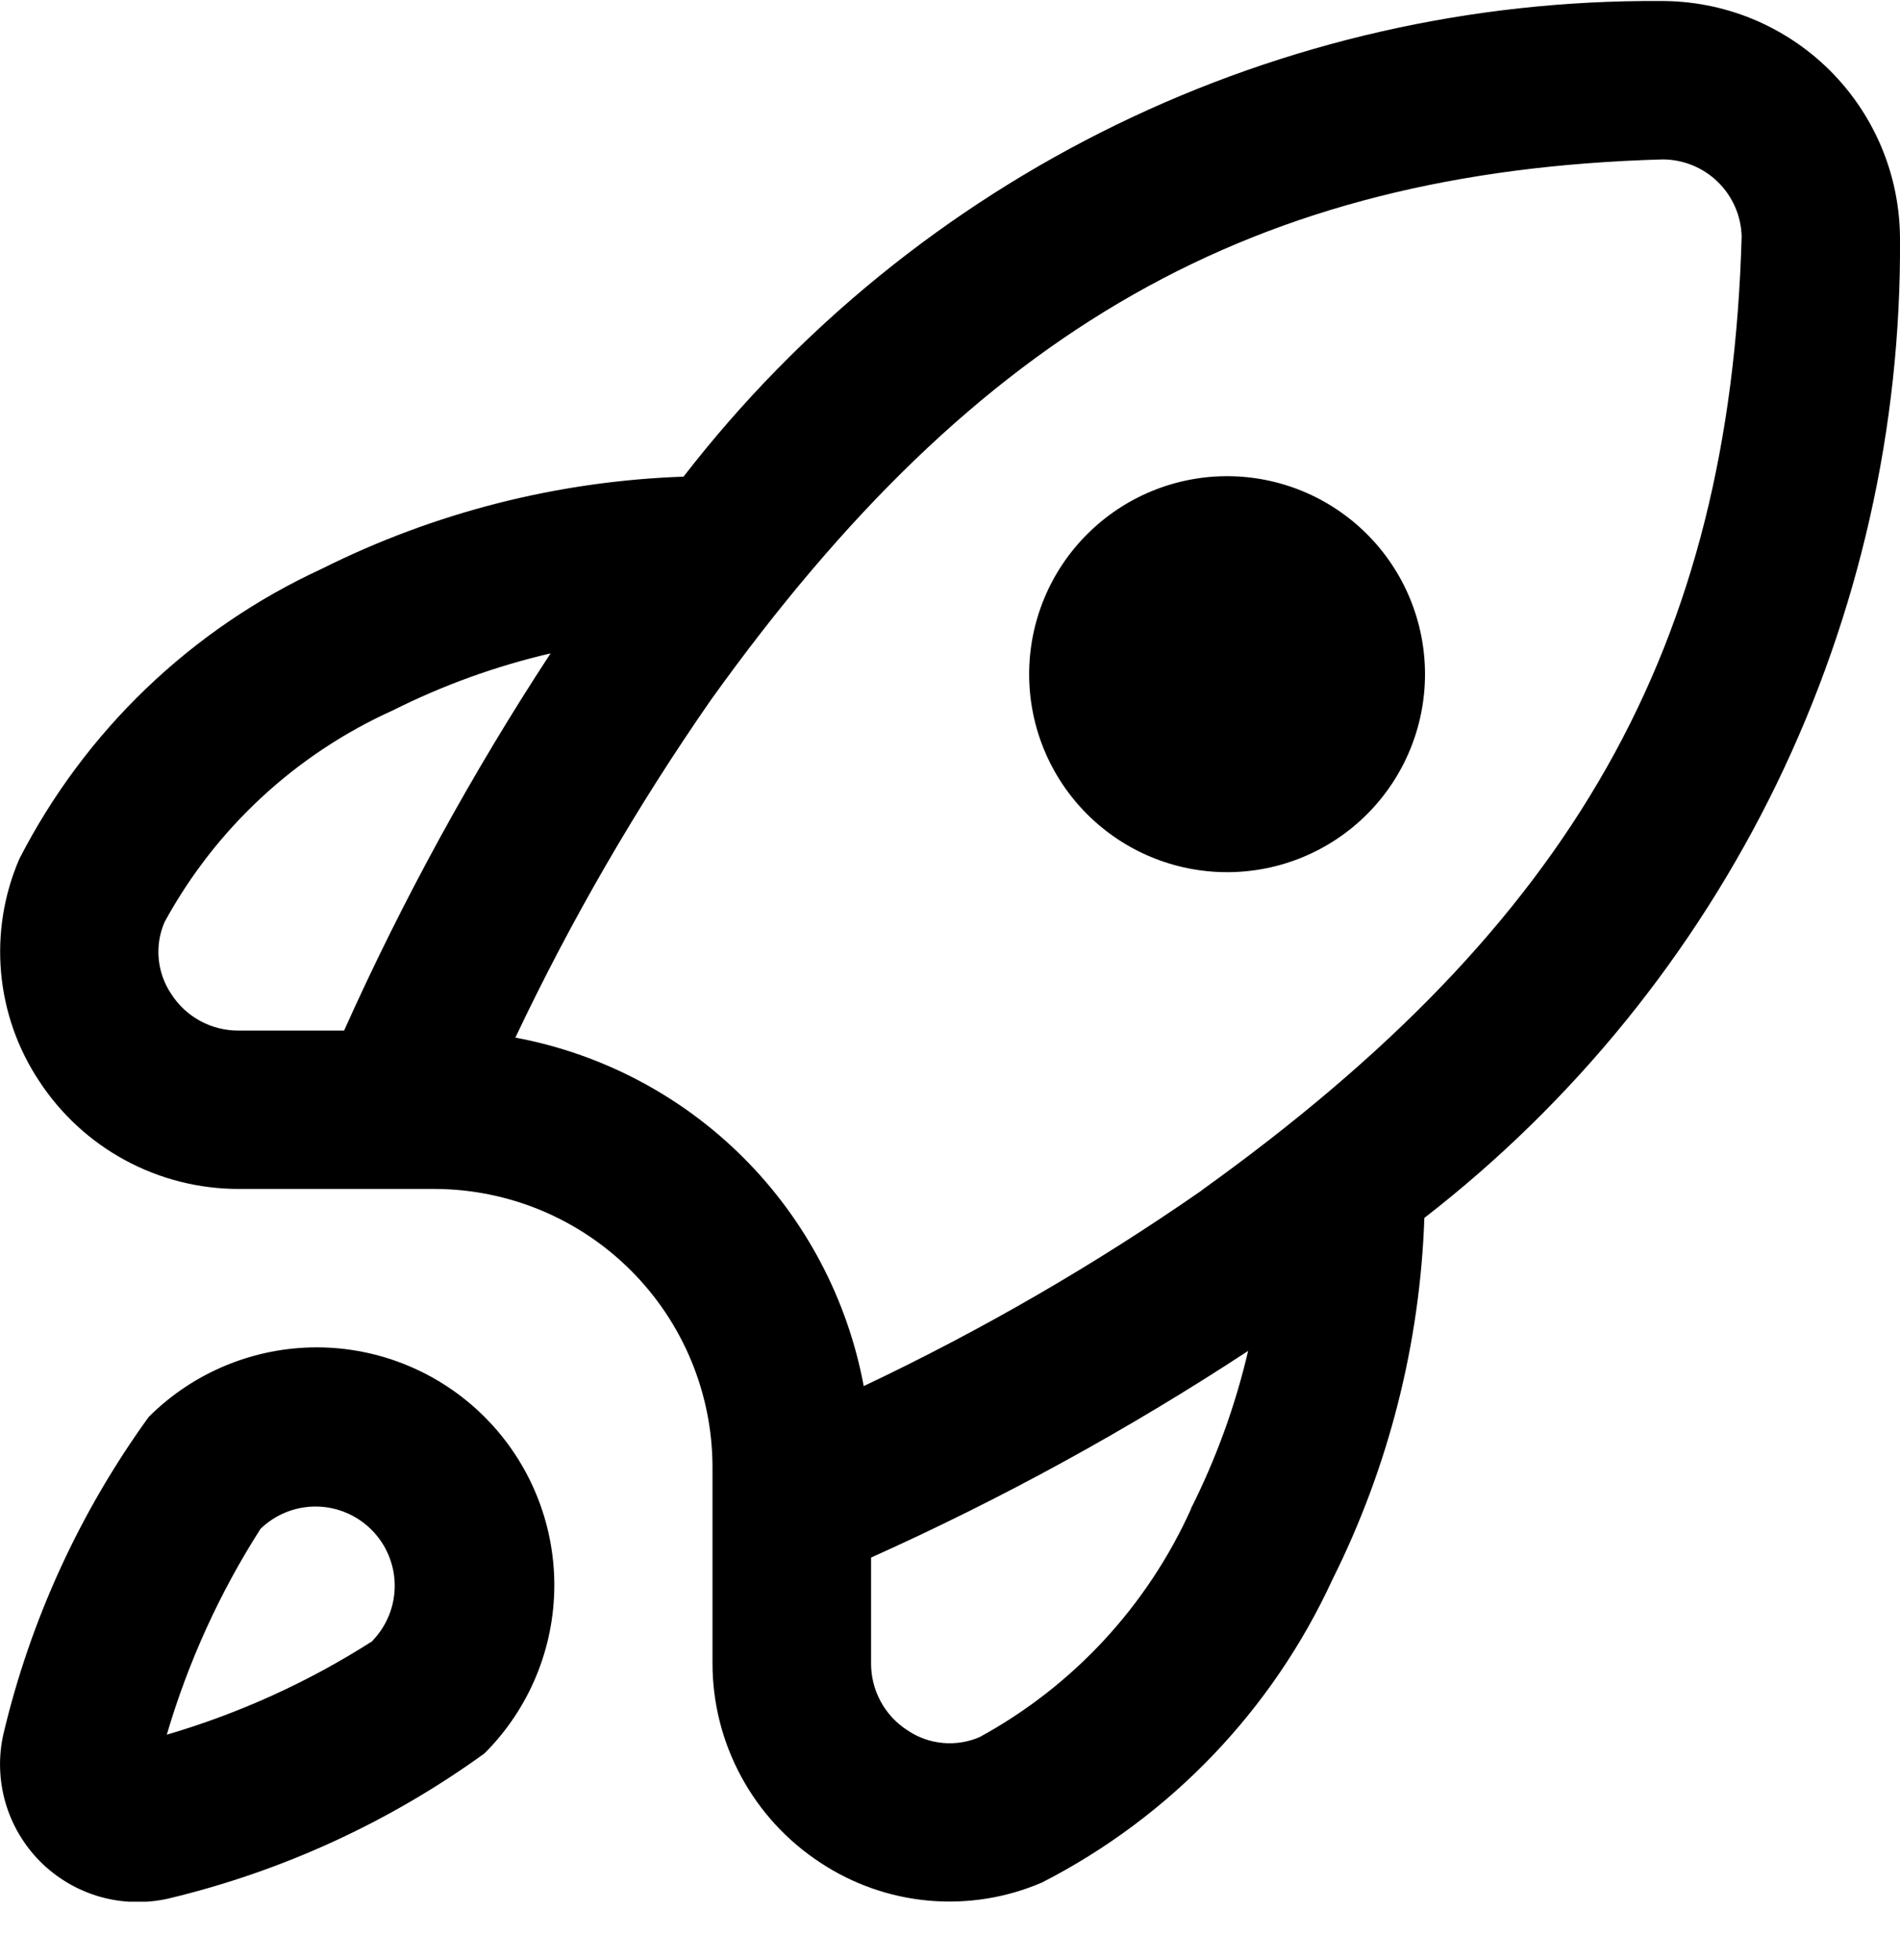 <?xml version="1.0" encoding="UTF-8"?>
<svg xmlns="http://www.w3.org/2000/svg" width="32" height="33" viewBox="0 0 32 33" fill="none">
  <g id="rocket-lunch 1" clip-path="url(#clip0_1896_95)">
    <path id="Vector" d="M2.505 23.855C1.347 25.454 0.515 27.267 0.059 29.188C-0.029 29.57 -0.017 29.969 0.091 30.346C0.2 30.723 0.403 31.066 0.68 31.344C0.958 31.621 1.301 31.823 1.678 31.932C2.055 32.04 2.454 32.051 2.836 31.964C4.754 31.506 6.564 30.675 8.161 29.519C8.912 28.769 9.335 27.751 9.336 26.689C9.336 25.628 8.915 24.61 8.165 23.859C7.415 23.108 6.398 22.685 5.336 22.684C4.275 22.684 3.256 23.105 2.505 23.855ZM6.276 27.627C5.201 28.315 4.034 28.846 2.809 29.205C3.169 27.981 3.7 26.814 4.388 25.739C4.639 25.496 4.976 25.361 5.326 25.364C5.675 25.367 6.01 25.508 6.257 25.755C6.504 26.002 6.645 26.337 6.648 26.686C6.651 27.036 6.516 27.372 6.273 27.624L6.276 27.627ZM24 11.351C24 12.235 23.649 13.083 23.024 13.708C22.399 14.333 21.551 14.684 20.667 14.684C19.783 14.684 18.935 14.333 18.31 13.708C17.684 13.083 17.333 12.235 17.333 11.351C17.333 10.467 17.684 9.619 18.31 8.994C18.935 8.369 19.783 8.017 20.667 8.017C21.551 8.017 22.399 8.369 23.024 8.994C23.649 9.619 24 10.467 24 11.351ZM27.963 0.017C24.79 -0.002 21.655 0.711 18.802 2.1C15.949 3.489 13.454 5.516 11.512 8.025C9.394 8.099 7.316 8.627 5.42 9.576C3.222 10.588 1.427 12.31 0.324 14.464C0.065 15.065 -0.04 15.721 0.018 16.373C0.076 17.025 0.296 17.652 0.657 18.197C1.022 18.756 1.52 19.216 2.107 19.533C2.694 19.851 3.351 20.017 4.019 20.017H7.333C8.569 20.023 9.753 20.517 10.627 21.391C11.501 22.265 11.994 23.448 12 24.684V27.999C11.999 28.666 12.165 29.323 12.483 29.91C12.8 30.497 13.259 30.995 13.817 31.36C14.363 31.721 14.99 31.941 15.642 31.999C16.294 32.057 16.95 31.952 17.551 31.693C19.705 30.59 21.426 28.796 22.439 26.597C23.387 24.702 23.916 22.624 23.989 20.505C26.502 18.558 28.532 16.057 29.922 13.198C31.311 10.338 32.022 7.196 32 4.017C31.998 3.489 31.893 2.967 31.689 2.48C31.485 1.993 31.187 1.551 30.812 1.179C30.437 0.808 29.992 0.514 29.503 0.314C29.014 0.115 28.491 0.014 27.963 0.017ZM5.795 17.351H4.019C3.793 17.352 3.571 17.297 3.373 17.189C3.175 17.082 3.007 16.926 2.885 16.736C2.766 16.56 2.693 16.356 2.673 16.144C2.653 15.932 2.687 15.718 2.772 15.523C3.631 13.948 4.981 12.697 6.616 11.96C7.461 11.536 8.353 11.214 9.273 11C7.948 13.022 6.785 15.145 5.795 17.351ZM20.061 25.401C19.324 27.036 18.074 28.386 16.5 29.245C16.304 29.33 16.09 29.364 15.878 29.344C15.666 29.325 15.462 29.252 15.285 29.132C15.095 29.011 14.939 28.843 14.832 28.645C14.724 28.446 14.669 28.224 14.671 27.999V26.223C16.876 25.233 19 24.069 21.021 22.744C20.806 23.665 20.482 24.557 20.057 25.401H20.061ZM20.241 20.041C18.437 21.294 16.532 22.396 14.547 23.336C14.275 21.88 13.57 20.54 12.523 19.493C11.476 18.446 10.136 17.741 8.68 17.469C9.62 15.485 10.723 13.582 11.976 11.78C16.467 5.516 21.12 2.88 28 2.684C28.347 2.684 28.681 2.819 28.93 3.061C29.179 3.303 29.324 3.633 29.333 3.98C29.137 10.897 26.501 15.551 20.237 20.041H20.241Z" fill="black"></path>
  </g>
  <defs>
    <clipPath id="clip0_1896_95">
      <rect width="32" height="32" fill="white" transform="translate(0 0.017)"></rect>
    </clipPath>
  </defs>
</svg>
